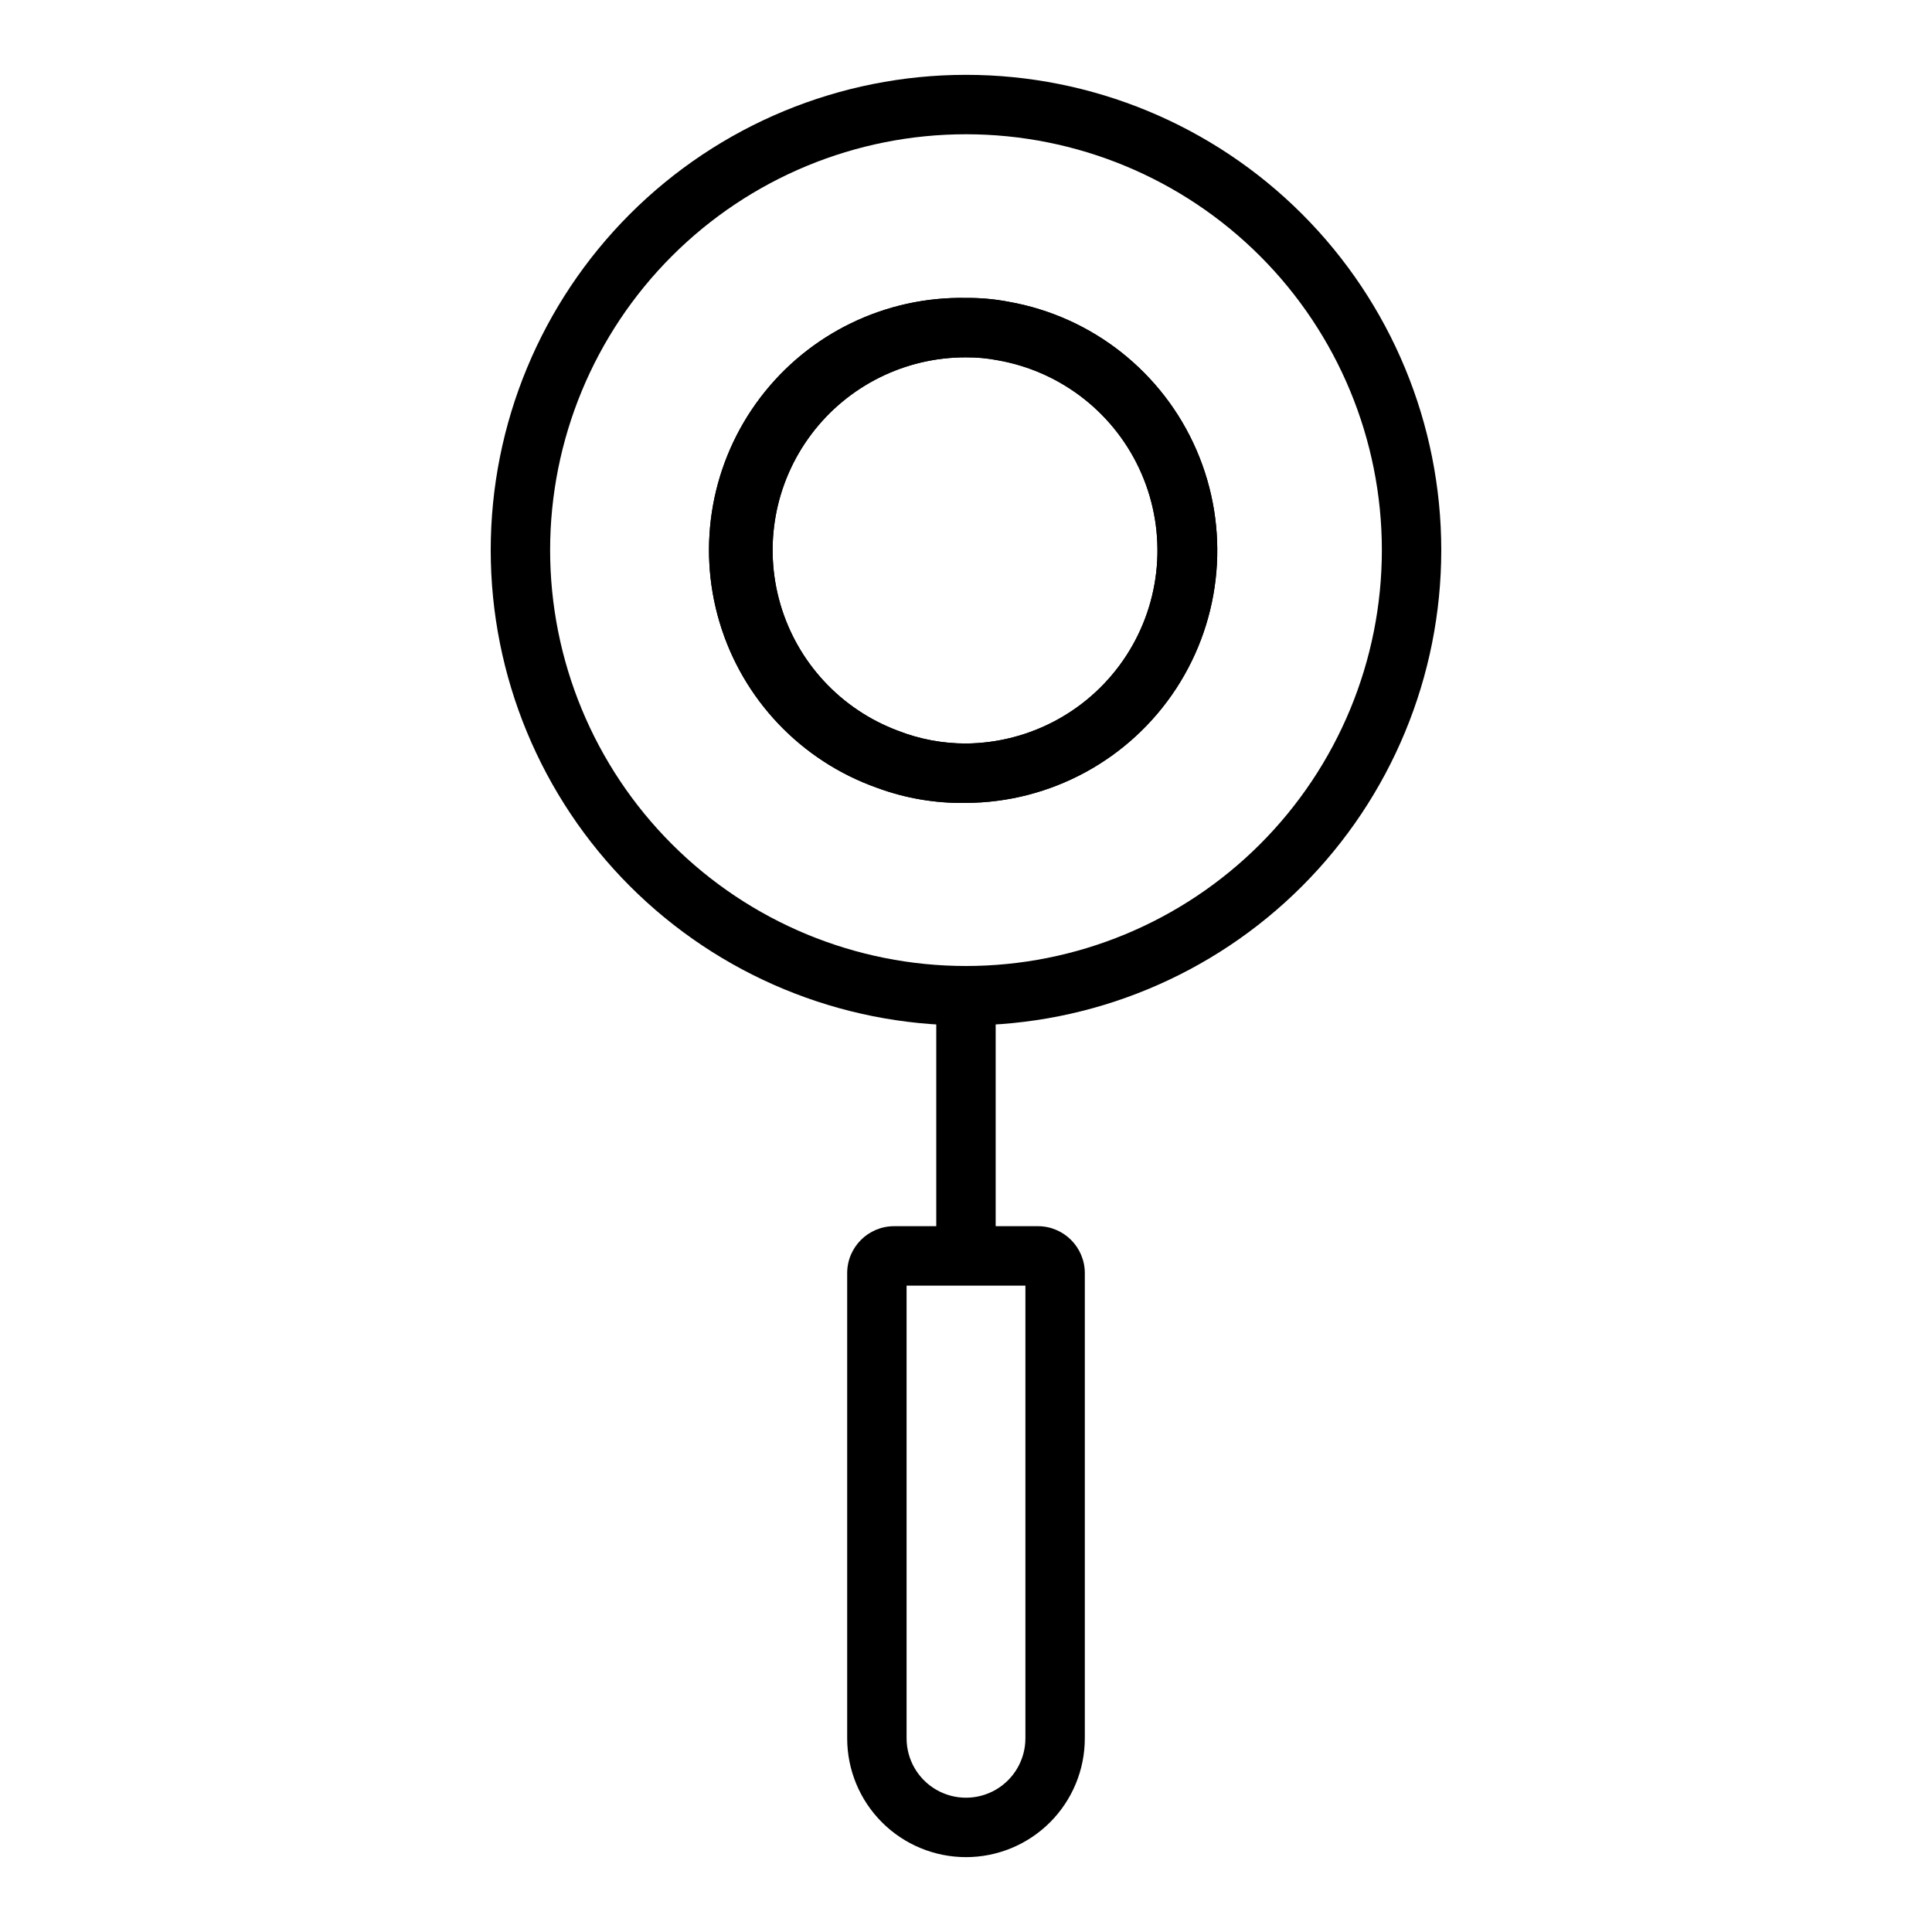 <?xml version="1.0" encoding="UTF-8"?>
<!-- Uploaded to: ICON Repo, www.iconrepo.com, Generator: ICON Repo Mixer Tools -->
<svg fill="#000000" width="800px" height="800px" version="1.1" viewBox="144 144 512 512" xmlns="http://www.w3.org/2000/svg">
 <g>
  <path d="m400 415.74c-33.406 0-65.441-13.27-89.062-36.891-23.621-23.621-36.891-55.656-36.891-89.062 0-33.402 13.27-65.441 36.891-89.062 23.621-23.617 55.656-36.891 89.062-36.891 33.402 0 65.441 13.273 89.059 36.891 23.621 23.621 36.891 55.66 36.891 89.062 0 33.406-13.27 65.441-36.891 89.062-23.617 23.621-55.656 36.891-89.059 36.891zm0-236.16c-29.23 0-57.262 11.609-77.93 32.277-20.668 20.668-32.281 48.703-32.281 77.93 0 29.23 11.613 57.262 32.281 77.93 20.668 20.668 48.699 32.281 77.93 32.281 29.227 0 57.258-11.613 77.926-32.281s32.281-48.699 32.281-77.93c0-29.227-11.613-57.262-32.281-77.93s-48.699-32.277-77.926-32.277z"/>
  <path d="m392.12 405.27h15.742v66.832h-15.742z"/>
  <path d="m400 636.16c-8.352 0-16.363-3.32-22.266-9.223-5.906-5.906-9.223-13.914-9.223-22.266v-123.28c0-6.867 5.566-12.438 12.438-12.438h38.102-0.004c6.871 0 12.441 5.57 12.441 12.438v123.28c0 8.352-3.32 16.359-9.223 22.266-5.906 5.902-13.914 9.223-22.266 9.223zm-15.746-151.46v119.97c0 5.625 3 10.82 7.871 13.633s10.875 2.812 15.746 0 7.871-8.008 7.871-13.633v-119.97z"/>
  <path d="m400 356.78c-8.055 0.141-16.062-1.219-23.617-4.016-20.105-7.133-35.602-23.434-41.699-43.875-6.102-20.445-2.078-42.57 10.832-59.555 12.91-16.984 33.152-26.785 54.484-26.379 3.801-0.035 7.598 0.305 11.336 1.023 22.133 3.914 40.824 18.684 49.75 39.312 8.93 20.629 6.906 44.359-5.391 63.18-12.297 18.816-33.219 30.203-55.695 30.309zm0-118.08c-16.113-0.047-31.309 7.508-40.992 20.387-9.684 12.879-12.723 29.57-8.203 45.035 4.519 15.469 16.07 27.895 31.168 33.531 5.742 2.25 11.859 3.394 18.027 3.383 17.164-0.141 33.113-8.883 42.469-23.273s10.871-32.516 4.039-48.262c-6.832-15.746-21.105-27.016-38.008-30.012-2.801-0.547-5.648-0.809-8.5-0.789z"/>
  <path d="m400 356.78c-8.055 0.141-16.062-1.219-23.617-4.016-20.105-7.133-35.602-23.434-41.699-43.875-6.102-20.445-2.078-42.57 10.832-59.555 12.91-16.984 33.152-26.785 54.484-26.379 3.801-0.035 7.598 0.305 11.336 1.023 22.133 3.914 40.824 18.684 49.75 39.312 8.93 20.629 6.906 44.359-5.391 63.18-12.297 18.816-33.219 30.203-55.695 30.309zm0-118.08c-16.113-0.047-31.309 7.508-40.992 20.387-9.684 12.879-12.723 29.57-8.203 45.035 4.519 15.469 16.07 27.895 31.168 33.531 5.742 2.25 11.859 3.394 18.027 3.383 17.164-0.141 33.113-8.883 42.469-23.273s10.871-32.516 4.039-48.262c-6.832-15.746-21.105-27.016-38.008-30.012-2.801-0.547-5.648-0.809-8.5-0.789z"/>
 </g>
</svg>